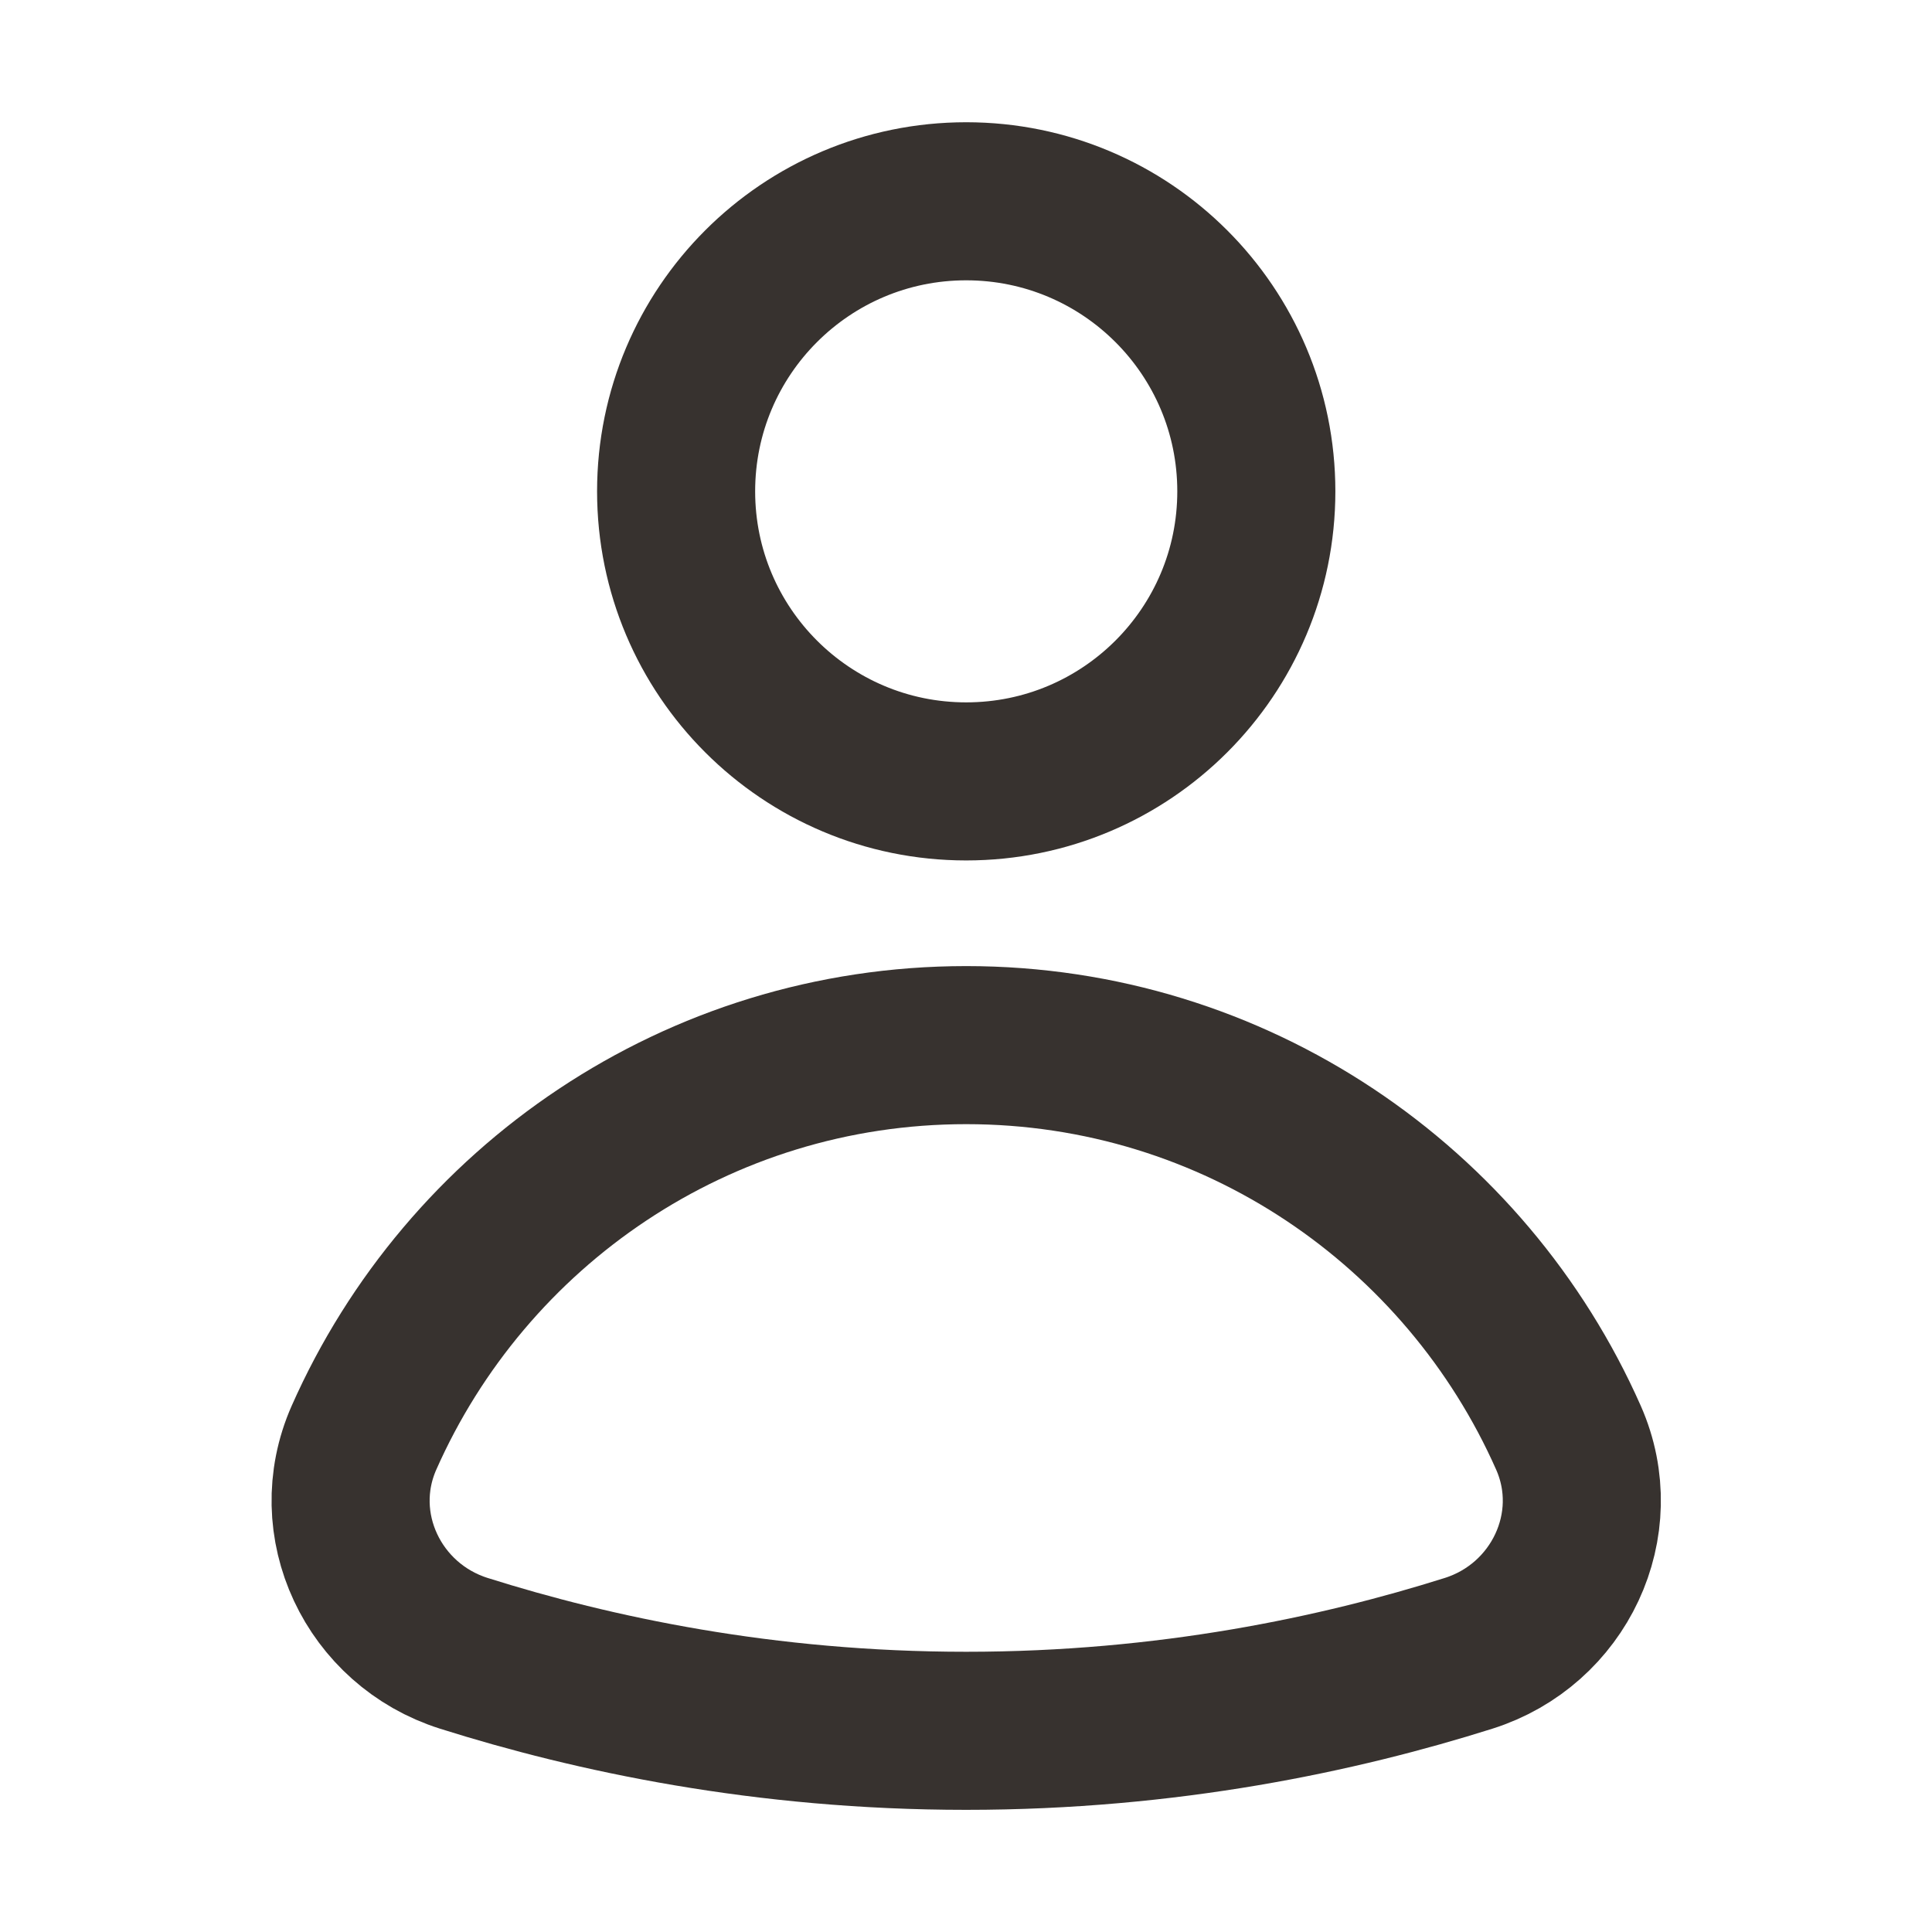 <svg width="22" height="22" viewBox="0 0 22 22" fill="none" xmlns="http://www.w3.org/2000/svg">
<g id="user 2">
<g id="Group">
<path id="Vector" d="M11.002 8.898C12.827 8.898 14.306 7.419 14.306 5.595C14.306 3.771 12.827 2.292 11.002 2.292C9.178 2.292 7.699 3.771 7.699 5.595C7.699 7.419 9.178 8.898 11.002 8.898Z" stroke="#37322F" stroke-width="1.8" stroke-linecap="round" stroke-linejoin="round"/>
<path id="Vector_2" d="M16.722 18.827C17.755 18.501 18.298 17.36 17.86 16.371C16.695 13.739 14.065 11.901 11.002 11.901C7.94 11.901 5.31 13.739 4.145 16.371C3.707 17.361 4.25 18.501 5.283 18.827C6.754 19.291 8.701 19.709 11.002 19.709C13.304 19.709 15.251 19.291 16.722 18.827Z" stroke="#37322F" stroke-width="1.8" stroke-linecap="round" stroke-linejoin="round"/>
</g>
</g>
</svg>
